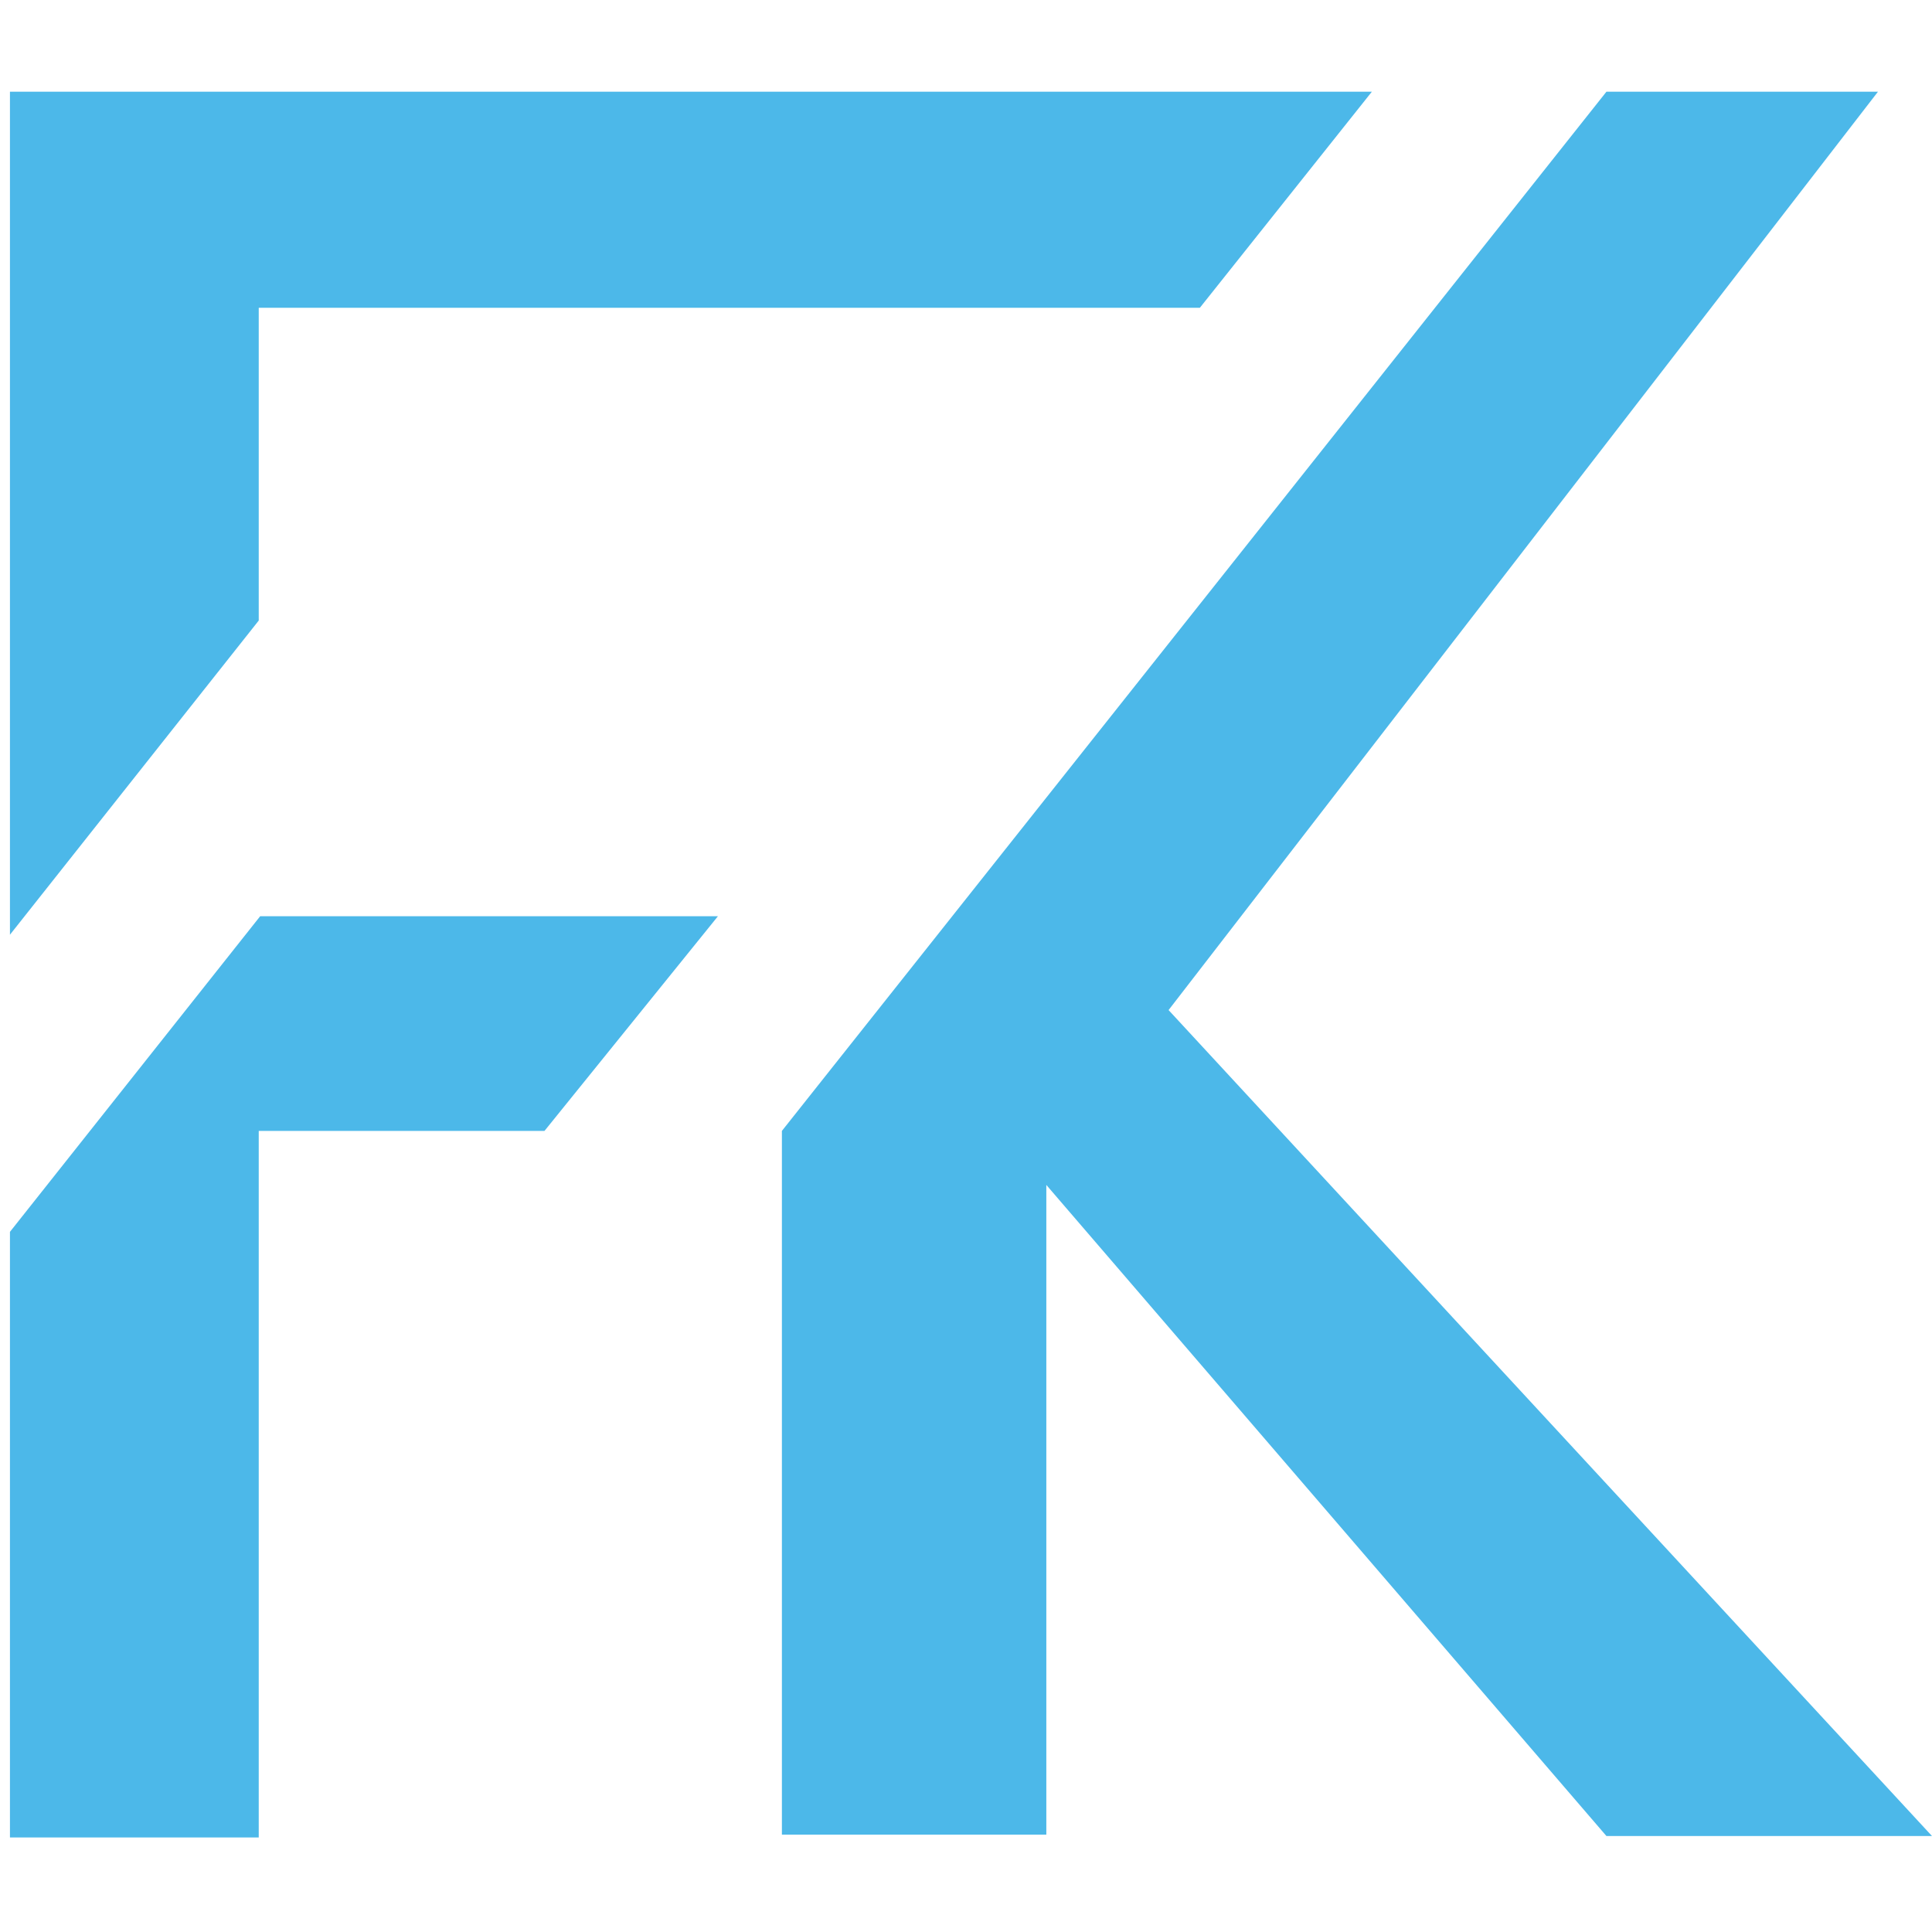 <?xml version="1.0" encoding="utf-8"?>
<!-- Generator: Adobe Illustrator 27.2.0, SVG Export Plug-In . SVG Version: 6.00 Build 0)  -->
<svg width="38" height="38" version="1.1" id="Слой_1" xmlns="http://www.w3.org/2000/svg" xmlns:xlink="http://www.w3.org/1999/xlink" x="0px" y="0px"
	 viewBox="0 0 135.9 123" style="enable-background:new 0 0 135.9 123;" xml:space="preserve">
<style type="text/css">
	.st0{fill:#4CB8E9;}
	.st1{fill-rule:evenodd;clip-rule:evenodd;fill:#4CB8E9;}
</style>
<path class="st0" d="M73.6,76.9v45.7H55V73.1L113,0h19.1L82.2,64.6l53.7,58.1h-22.9L73.6,76.9z"/>
<path class="st1" d="M18.2,37.2v-22h66.2L96.5,0L0.7,0v59.3L18.2,37.2z M18.3,58L0.7,80.2v42.6h17.5V73.1h20.1L50.5,58H18.3z"/>
</svg>
